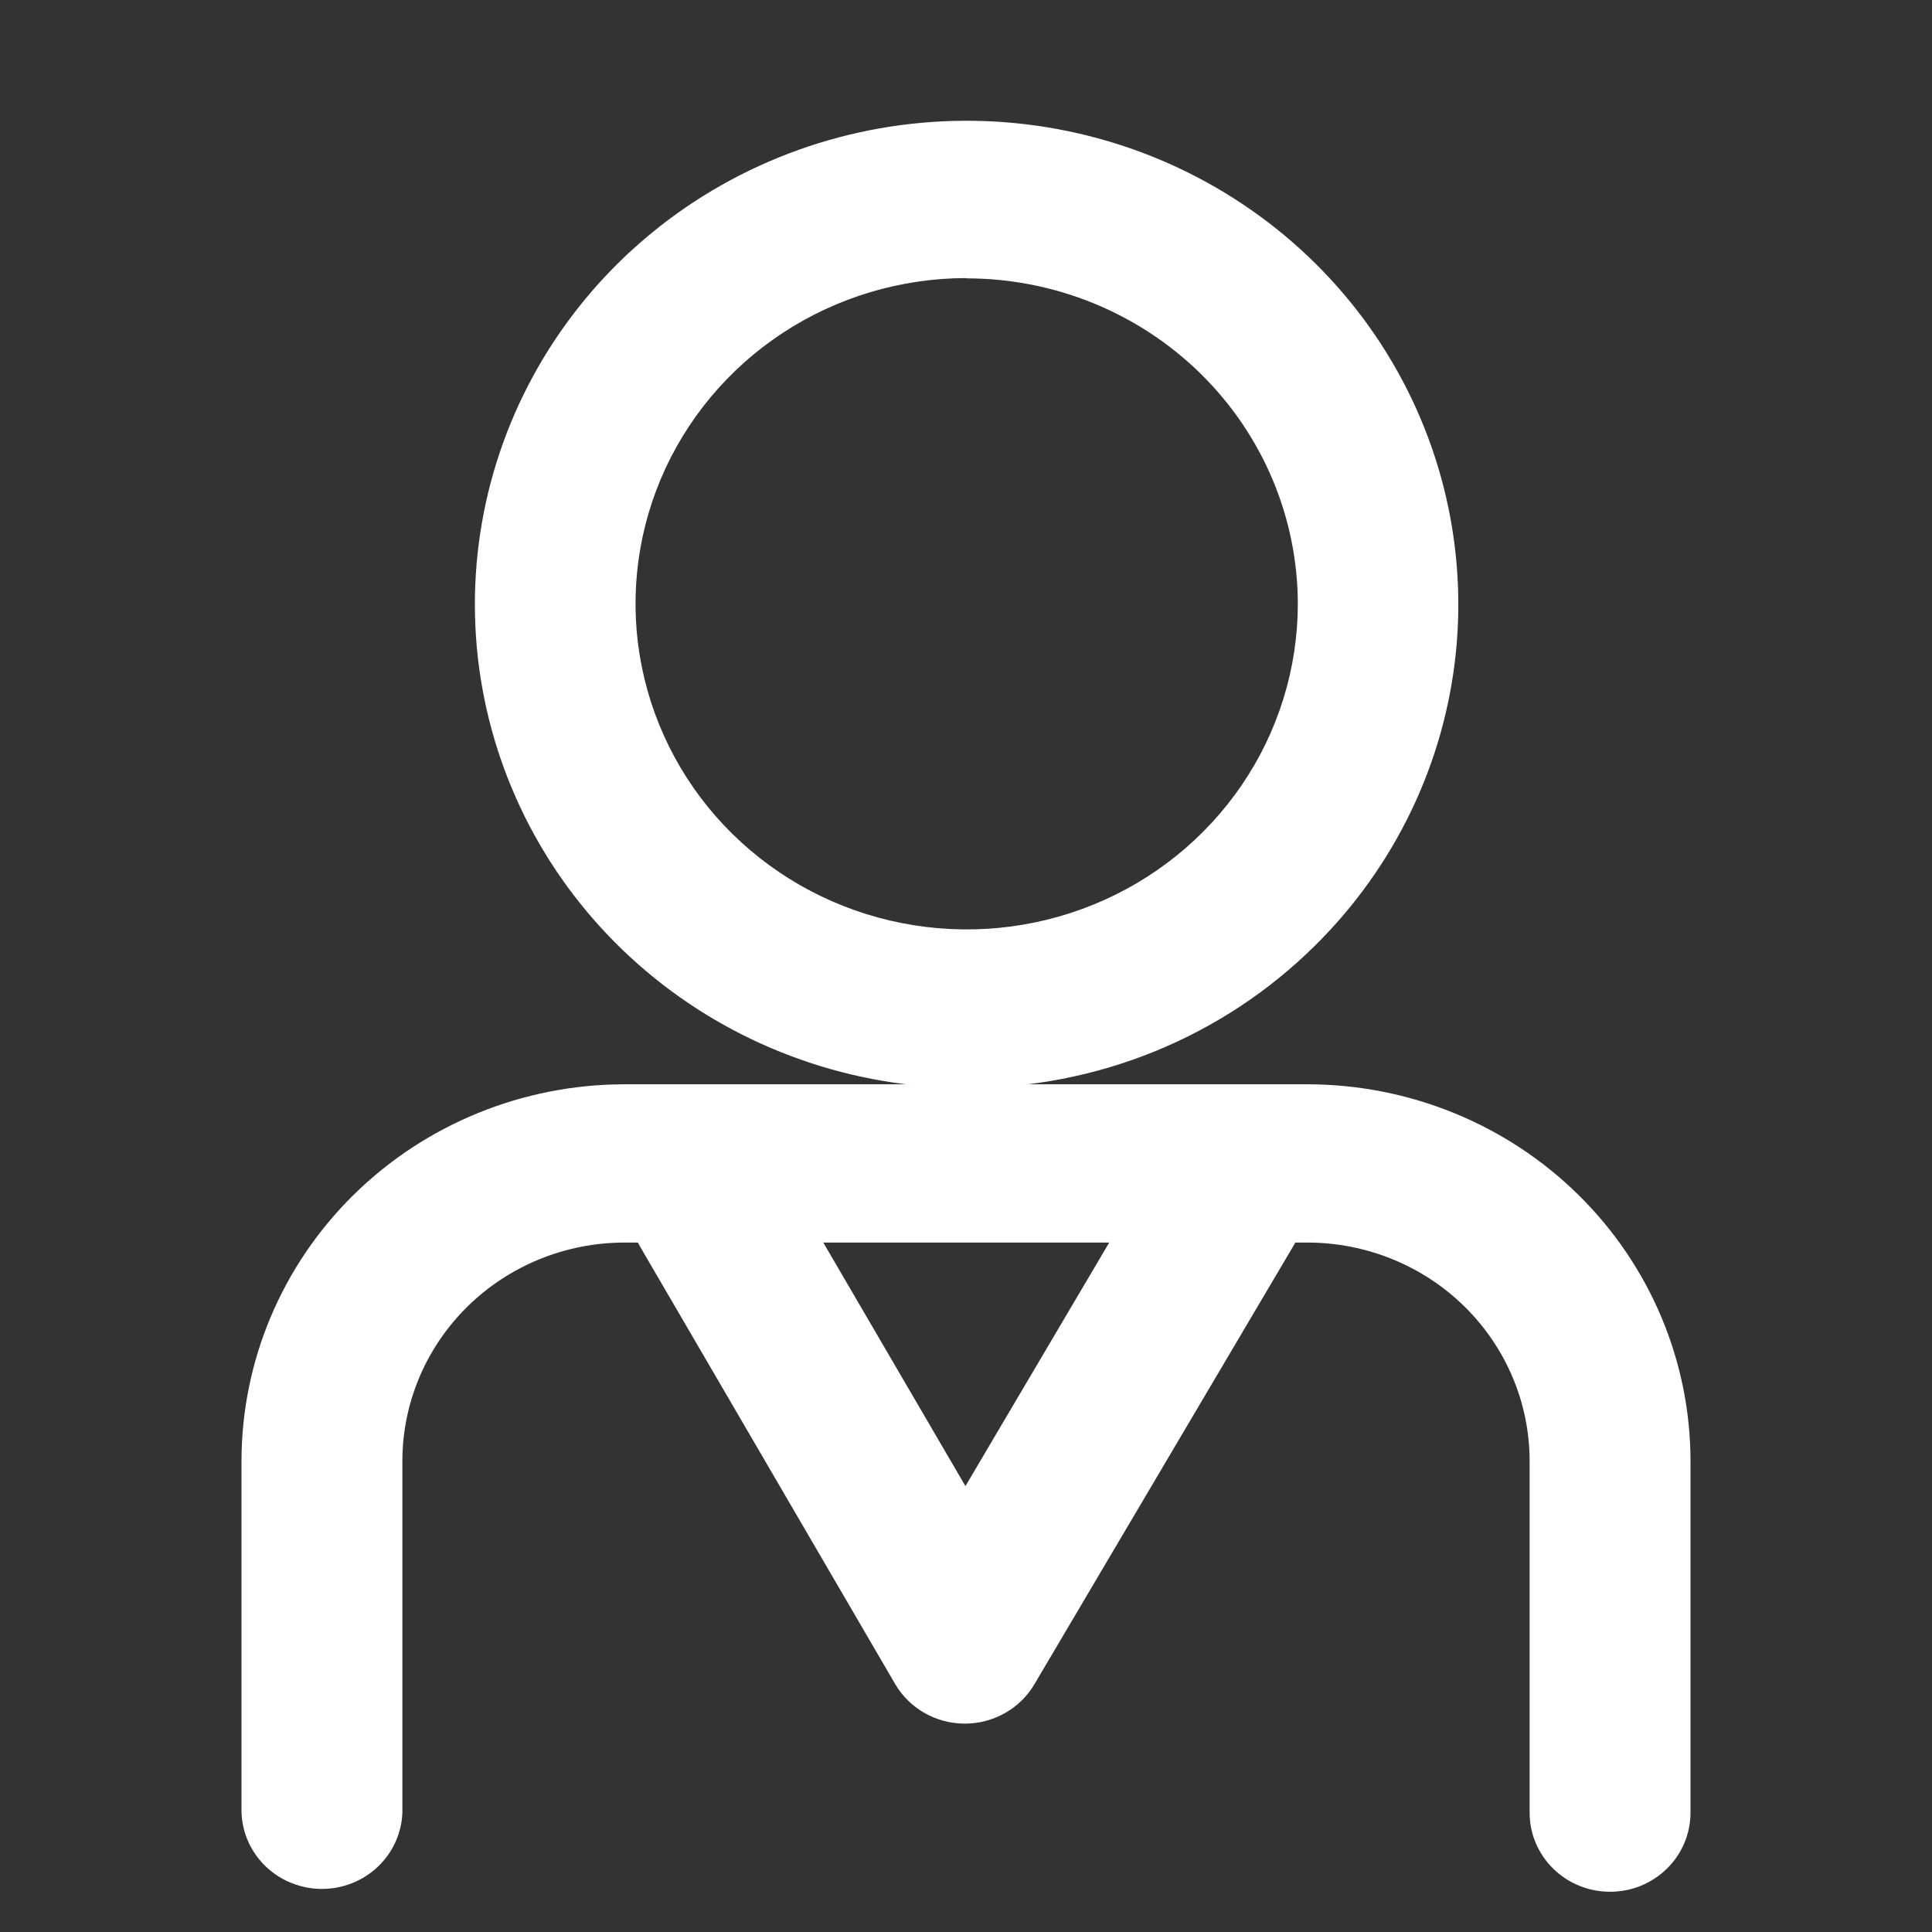 <svg xmlns="http://www.w3.org/2000/svg" width="48" height="48" viewBox="0 0 48 48" fill="none">
  <rect x="0" y="0" width="48" height="48" fill="#333333" stroke="none"/>
  <path d="M24.009 27.03C21.183 27.029 18.445 26.064 16.261 24.3C14.077 22.536 12.583 20.081 12.032 17.355C11.482 14.629 11.909 11.8 13.242 9.349C14.575 6.898 16.73 4.977 19.341 3.914C21.952 2.851 24.857 2.711 27.561 3.517C30.266 4.324 32.602 6.028 34.172 8.339C35.742 10.65 36.449 13.425 36.173 16.191C35.896 18.957 34.653 21.543 32.655 23.509C31.523 24.628 30.175 25.516 28.691 26.121C27.207 26.725 25.615 27.034 24.009 27.03ZM24.009 6.909C22.383 6.91 20.793 7.386 19.441 8.275C18.089 9.165 17.036 10.429 16.414 11.907C15.793 13.385 15.63 15.011 15.948 16.58C16.266 18.149 17.049 19.59 18.199 20.721C19.349 21.852 20.815 22.623 22.41 22.935C24.005 23.248 25.659 23.088 27.162 22.477C28.665 21.865 29.949 20.829 30.854 19.5C31.759 18.17 32.242 16.607 32.244 15.007C32.242 12.861 31.374 10.802 29.83 9.285C28.286 7.767 26.192 6.915 24.009 6.916V6.909Z" fill="white"/>
  <path d="M40.003 47C39.74 47.001 39.48 46.95 39.237 46.851C38.994 46.753 38.774 46.608 38.588 46.425C38.402 46.242 38.255 46.025 38.154 45.787C38.054 45.548 38.002 45.292 38.003 45.033V36.293C38.001 34.856 37.419 33.478 36.386 32.461C35.352 31.445 33.951 30.873 32.489 30.871H15.511C14.049 30.873 12.648 31.445 11.614 32.461C10.581 33.478 9.999 34.856 9.997 36.293V45.033C9.979 45.543 9.76 46.025 9.387 46.379C9.014 46.732 8.517 46.93 7.999 46.93C7.481 46.93 6.983 46.732 6.61 46.379C6.237 46.025 6.019 45.543 6 45.033V36.293C6.003 33.813 7.006 31.436 8.789 29.682C10.572 27.928 12.989 26.942 15.511 26.939H32.489C35.011 26.942 37.428 27.928 39.211 29.682C40.994 31.436 41.997 33.813 42 36.293V45.033C42 45.292 41.949 45.547 41.849 45.786C41.748 46.025 41.601 46.242 41.416 46.424C41.23 46.607 41.01 46.752 40.768 46.851C40.525 46.95 40.265 47 40.003 47Z" fill="white"/>
  <path d="M23.966 42.823C23.615 42.822 23.27 42.73 22.966 42.557C22.663 42.383 22.411 42.134 22.237 41.834L15.879 30.931C15.634 30.48 15.576 29.952 15.72 29.46C15.863 28.968 16.196 28.551 16.647 28.296C17.098 28.042 17.633 27.97 18.137 28.096C18.641 28.223 19.075 28.538 19.347 28.974L23.986 36.922L28.684 28.964C28.954 28.52 29.391 28.199 29.901 28.07C30.41 27.941 30.95 28.014 31.405 28.274C31.86 28.534 32.192 28.959 32.33 29.459C32.468 29.958 32.4 30.491 32.142 30.941L25.7 41.844C25.524 42.143 25.271 42.391 24.966 42.562C24.662 42.734 24.317 42.824 23.966 42.823Z" fill="white"/>
</svg>